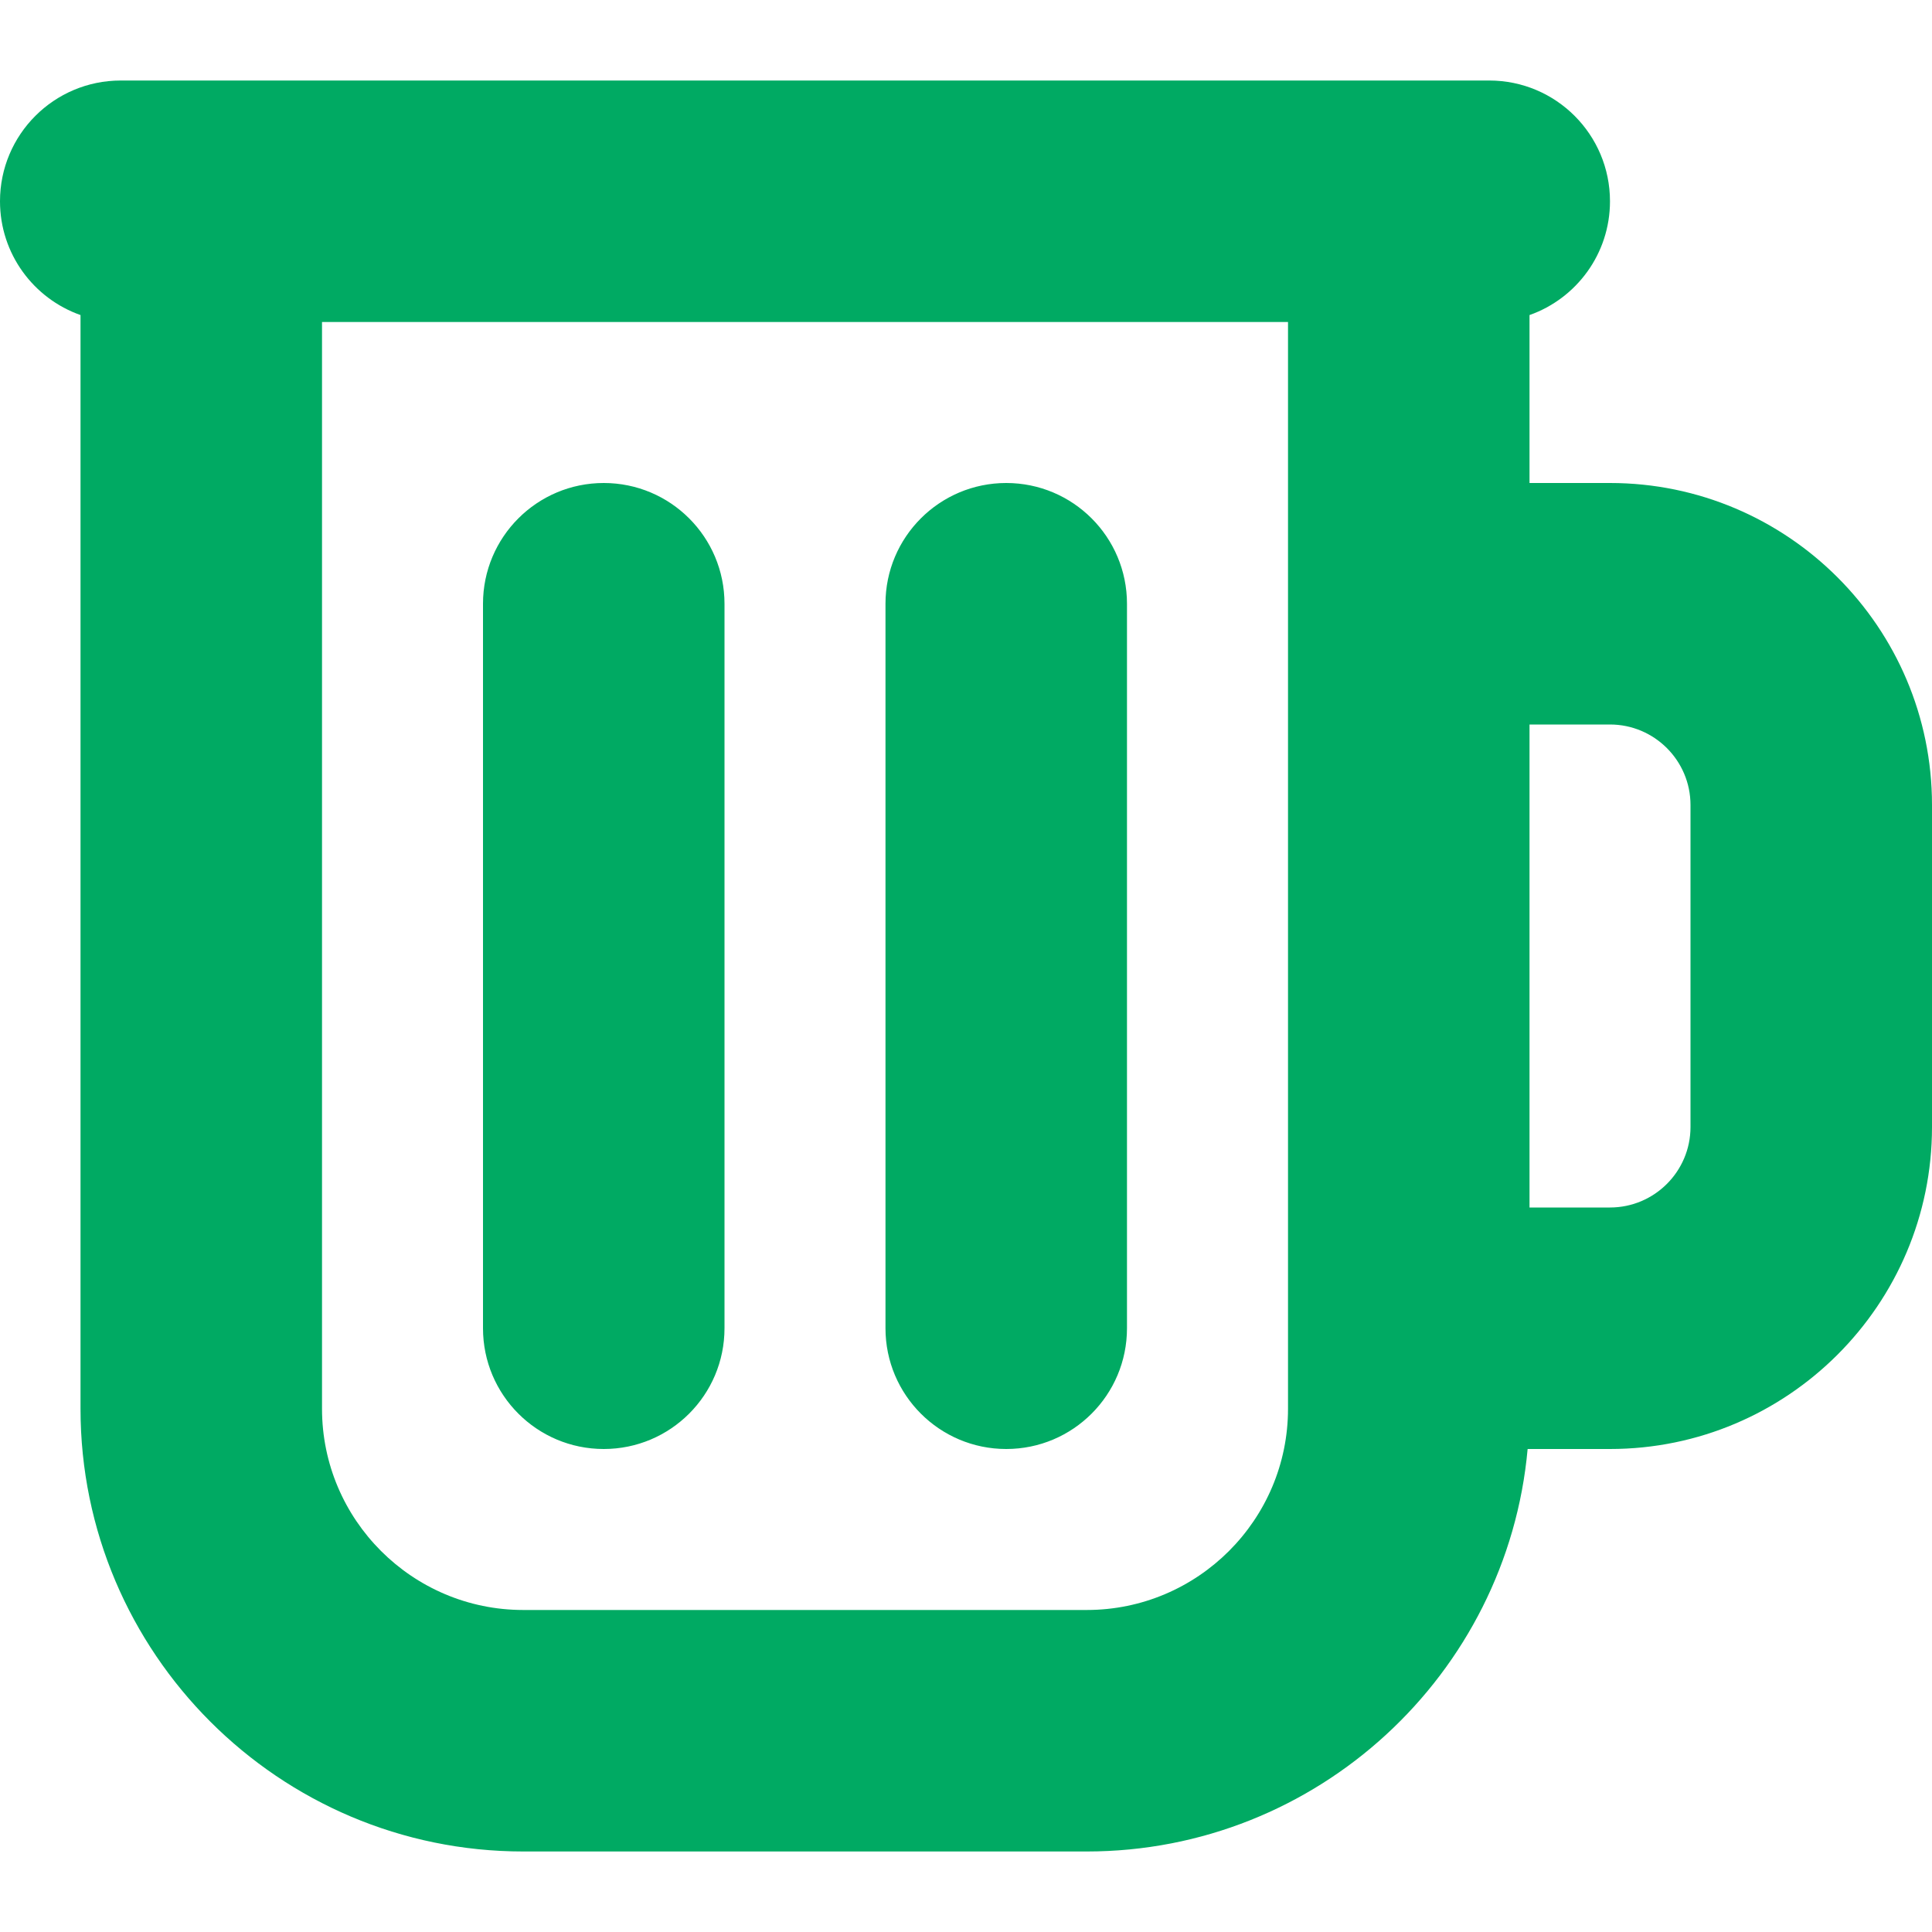 <svg width="40" height="40" viewBox="0 0 40 40" fill="none" xmlns="http://www.w3.org/2000/svg">
<path d="M33.333 10H31.667V6.523C32.638 6.18 33.333 5.255 33.333 4.167C33.333 2.787 32.215 1.667 30.833 1.667H2.5C1.118 1.667 0 2.787 0 4.167C0 5.255 0.695 6.18 1.667 6.523V29.167C1.667 34.22 5.778 38.333 10.833 38.333H22.5C27.273 38.333 31.207 34.665 31.628 30H33.333C37.01 30 40 27.01 40 23.333V16.667C40 12.99 37.01 10 33.333 10ZM22.5 33.333H10.833C8.537 33.333 6.667 31.465 6.667 29.167V6.667H26.667V29.167C26.667 31.465 24.797 33.333 22.5 33.333ZM35 23.333C35 24.253 34.252 25 33.333 25H31.667V15H33.333C34.252 15 35 15.747 35 16.667V23.333ZM15 12.5V27.5C15 28.88 13.882 30 12.5 30C11.118 30 10 28.88 10 27.5V12.5C10 11.12 11.118 10 12.5 10C13.882 10 15 11.12 15 12.5ZM23.333 12.5V27.5C23.333 28.88 22.215 30 20.833 30C19.452 30 18.333 28.88 18.333 27.5V12.5C18.333 11.12 19.452 10 20.833 10C22.215 10 23.333 11.12 23.333 12.5Z" fill="#00AA63"/>
</svg>
